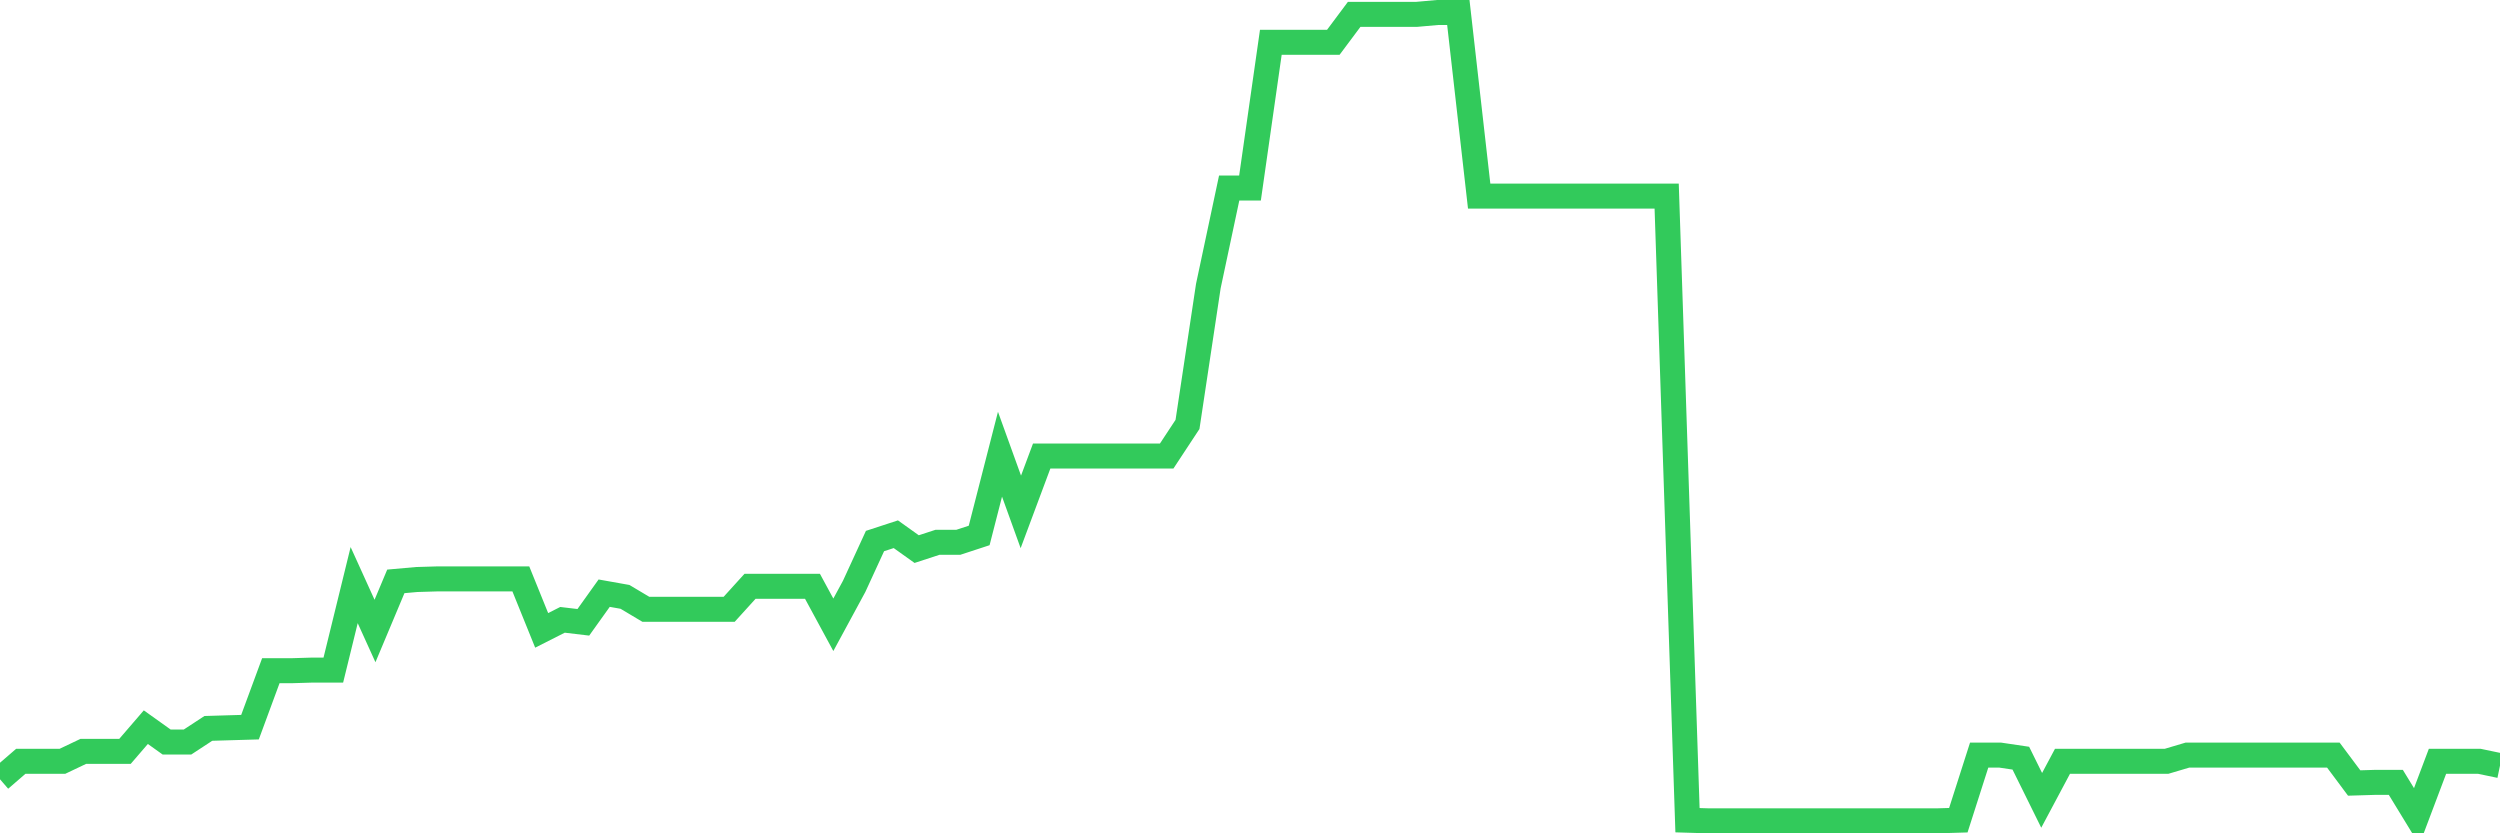 <svg
  xmlns="http://www.w3.org/2000/svg"
  xmlns:xlink="http://www.w3.org/1999/xlink"
  width="120"
  height="40"
  viewBox="0 0 120 40"
  preserveAspectRatio="none"
>
  <polyline
    points="0,37.405 1,36.541 2,36.541 3,36.541 4,36.065 5,36.065 6,36.065 7,34.904 8,35.618 9,35.618 10,34.963 11,34.933 12,34.904 13,32.194 14,32.194 15,32.164 16,32.164 17,28.085 18,30.288 19,27.906 20,27.817 21,27.787 22,27.787 23,27.787 24,27.787 25,27.787 26,30.258 27,29.752 28,29.871 29,28.472 30,28.65 31,29.246 32,29.246 33,29.246 34,29.246 35,29.246 36,28.144 37,28.144 38,28.144 39,28.144 40,29.99 41,28.144 42,25.97 43,25.643 44,26.357 45,26.03 46,26.03 47,25.702 48,21.802 49,24.571 50,21.891 51,21.891 52,21.891 53,21.891 54,21.891 55,21.891 56,21.891 57,20.372 58,13.732 59,9.027 60,9.027 61,2.029 62,2.029 63,2.029 64,2.029 65,0.689 66,0.689 67,0.689 68,0.689 69,0.6 70,0.6 71,9.414 72,9.414 73,9.414 74,9.414 75,9.414 76,9.414 77,9.414 78,9.414 79,9.414 80,9.414 81,39.37 82,39.4 83,39.4 84,39.4 85,39.4 86,39.4 87,39.4 88,39.4 89,39.4 90,39.4 91,39.4 92,39.4 93,39.4 94,39.37 95,36.244 96,36.244 97,36.392 98,38.417 99,36.541 100,36.541 101,36.541 102,36.541 103,36.541 104,36.541 105,36.244 106,36.244 107,36.244 108,36.244 109,36.244 110,36.244 111,36.244 112,36.244 113,37.584 114,37.554 115,37.554 116,39.192 117,36.541 118,36.541 119,36.541 120,36.75"
    fill="none"
    stroke="#32ca5b"
    stroke-width="1.2"
  >
  </polyline>
</svg>